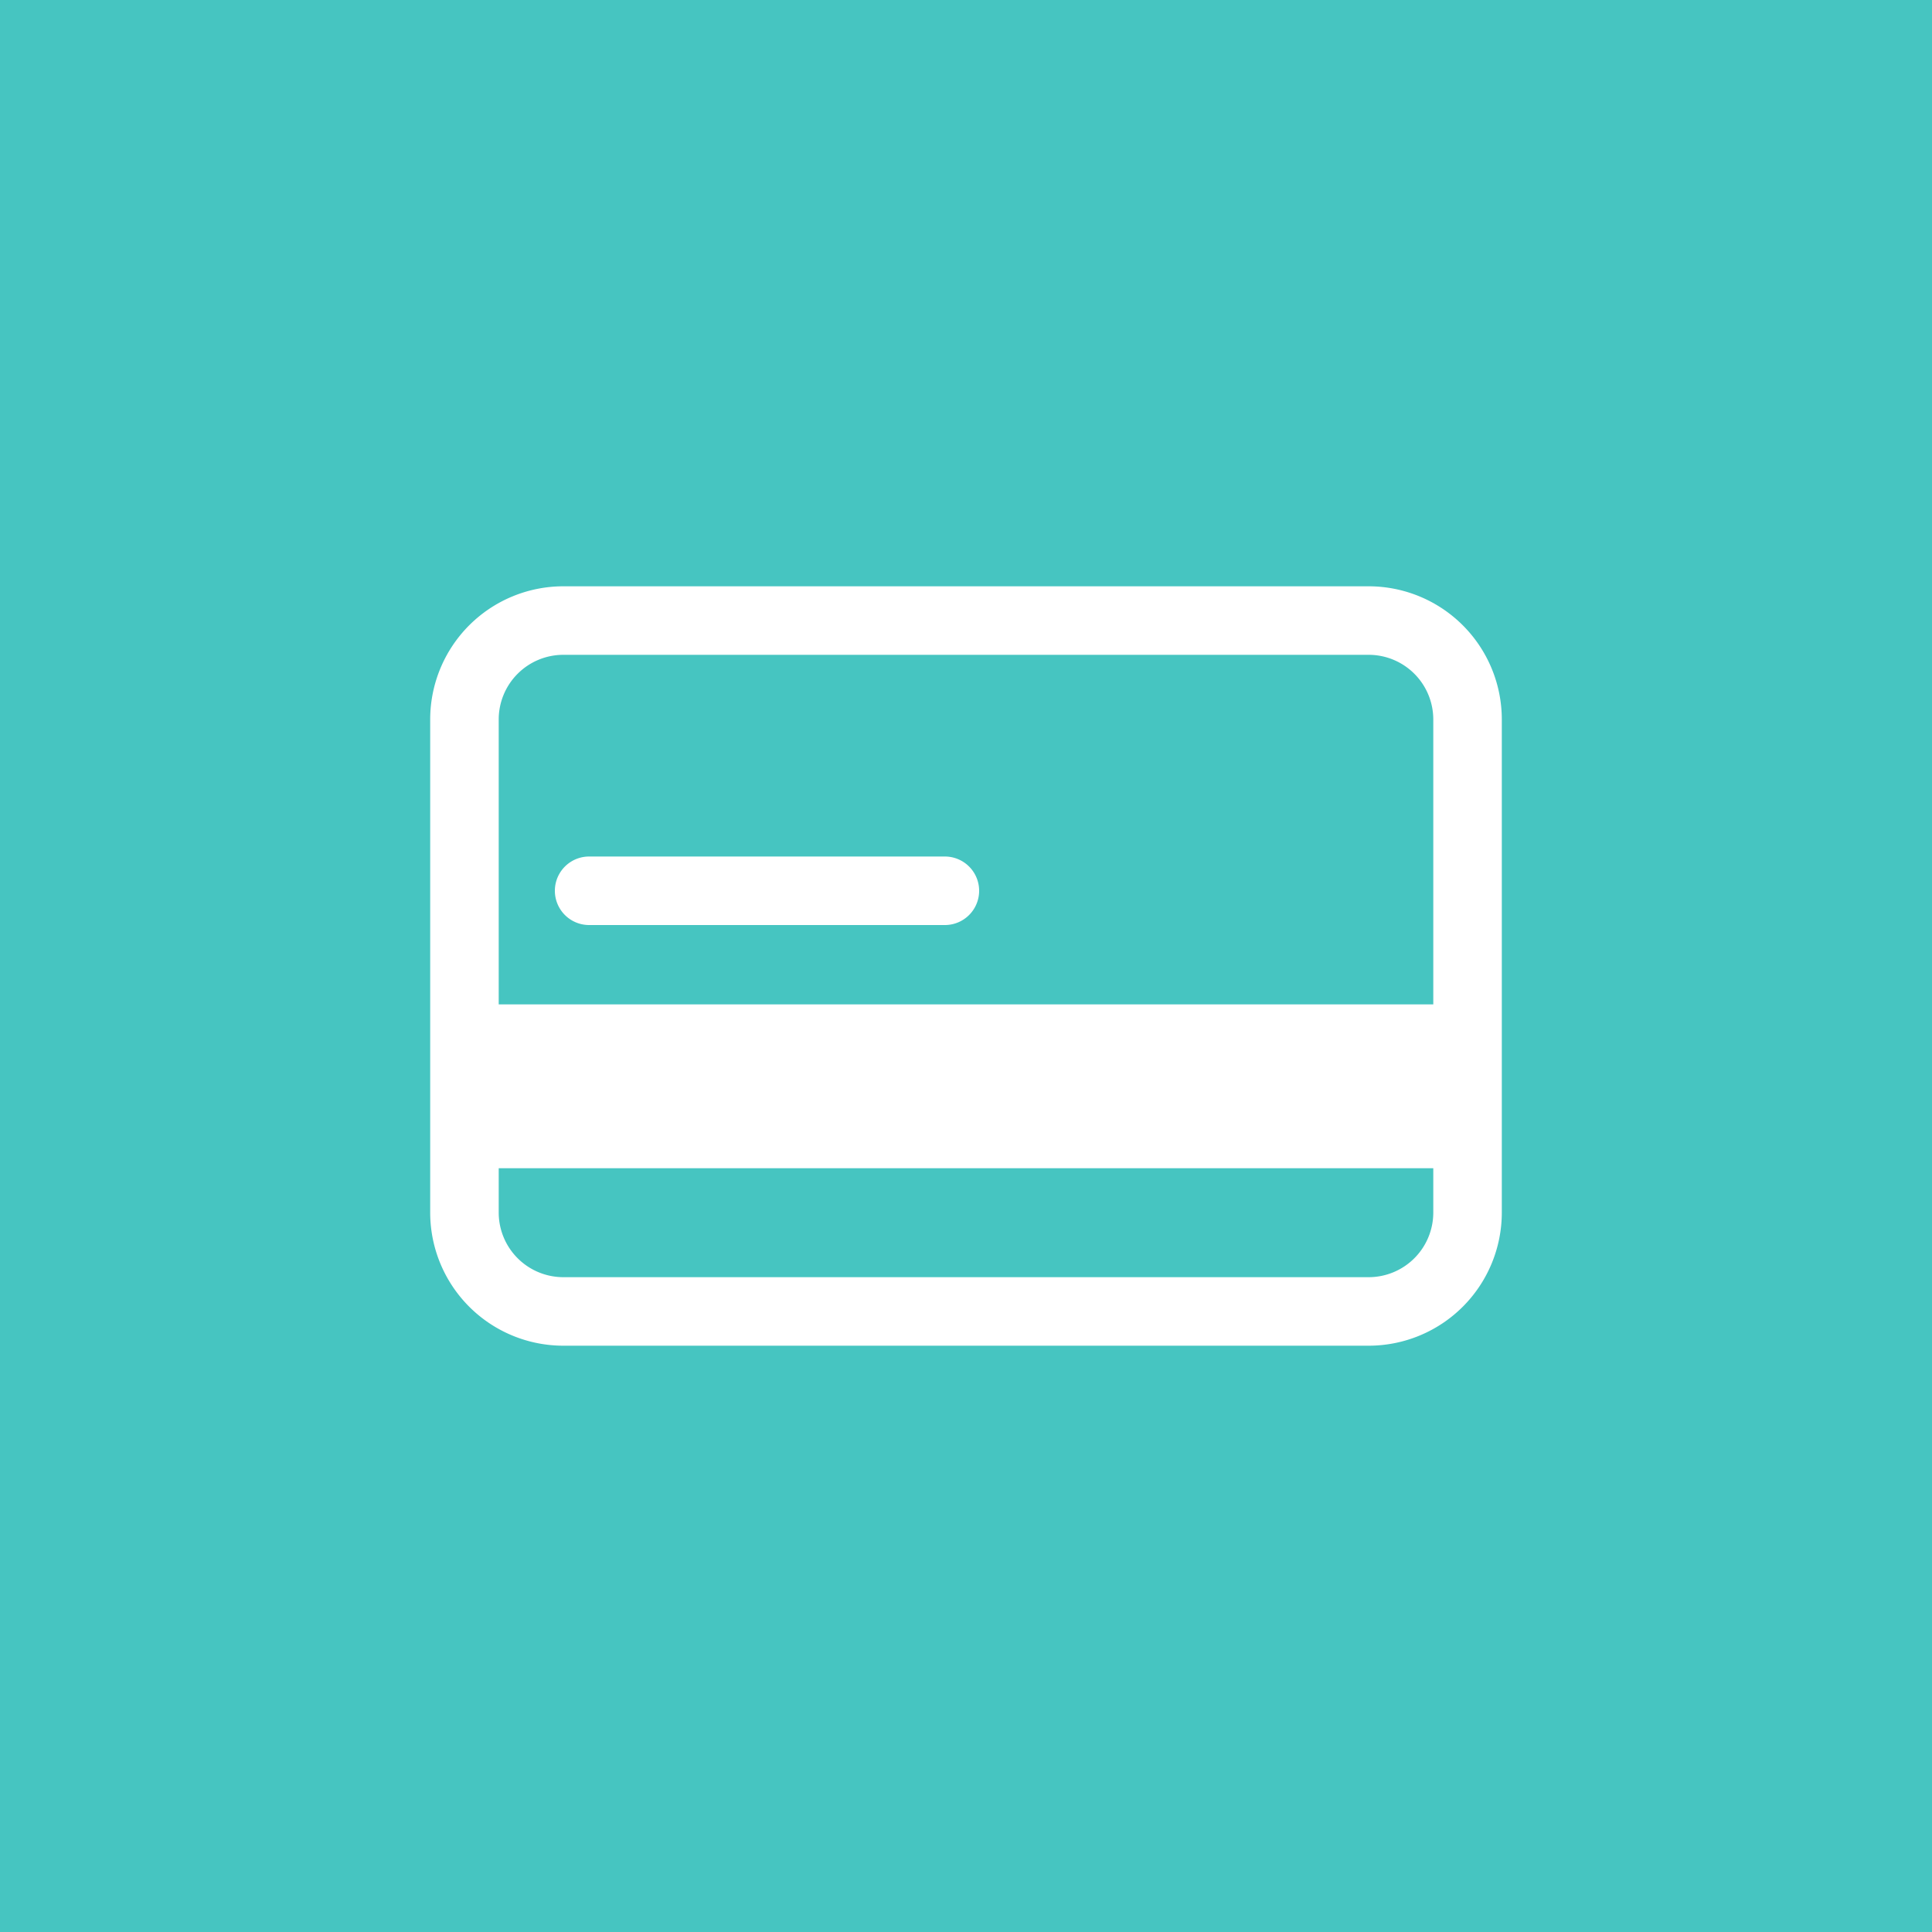 <svg xmlns="http://www.w3.org/2000/svg" viewBox="0 0 75 75"><defs><style>.cls-1{fill:#46c5c1;}.cls-2{fill:#fff;}</style></defs><title>icon-partner-7</title><g id="Layer_2" data-name="Layer 2"><g id="Layer_1-2" data-name="Layer 1"><rect class="cls-1" width="75" height="75"/><path class="cls-2" d="M53.14,52.24H21.86a5.17,5.17,0,0,1-5.16-5.16V27.92a5.17,5.17,0,0,1,5.16-5.16H53.14a5.17,5.17,0,0,1,5.16,5.16V47.08A5.17,5.17,0,0,1,53.14,52.24ZM21.86,25.42a2.51,2.51,0,0,0-2.5,2.5V47.08a2.51,2.51,0,0,0,2.5,2.5H53.14a2.51,2.51,0,0,0,2.5-2.5V27.92a2.51,2.51,0,0,0-2.5-2.5Z"/><rect class="cls-2" x="18.03" y="38.99" width="38.93" height="6.36"/><path class="cls-2" d="M36.68,35.91H22.87a1.33,1.33,0,1,1,0-2.66H36.68a1.33,1.33,0,0,1,0,2.66Z"/></g></g></svg>